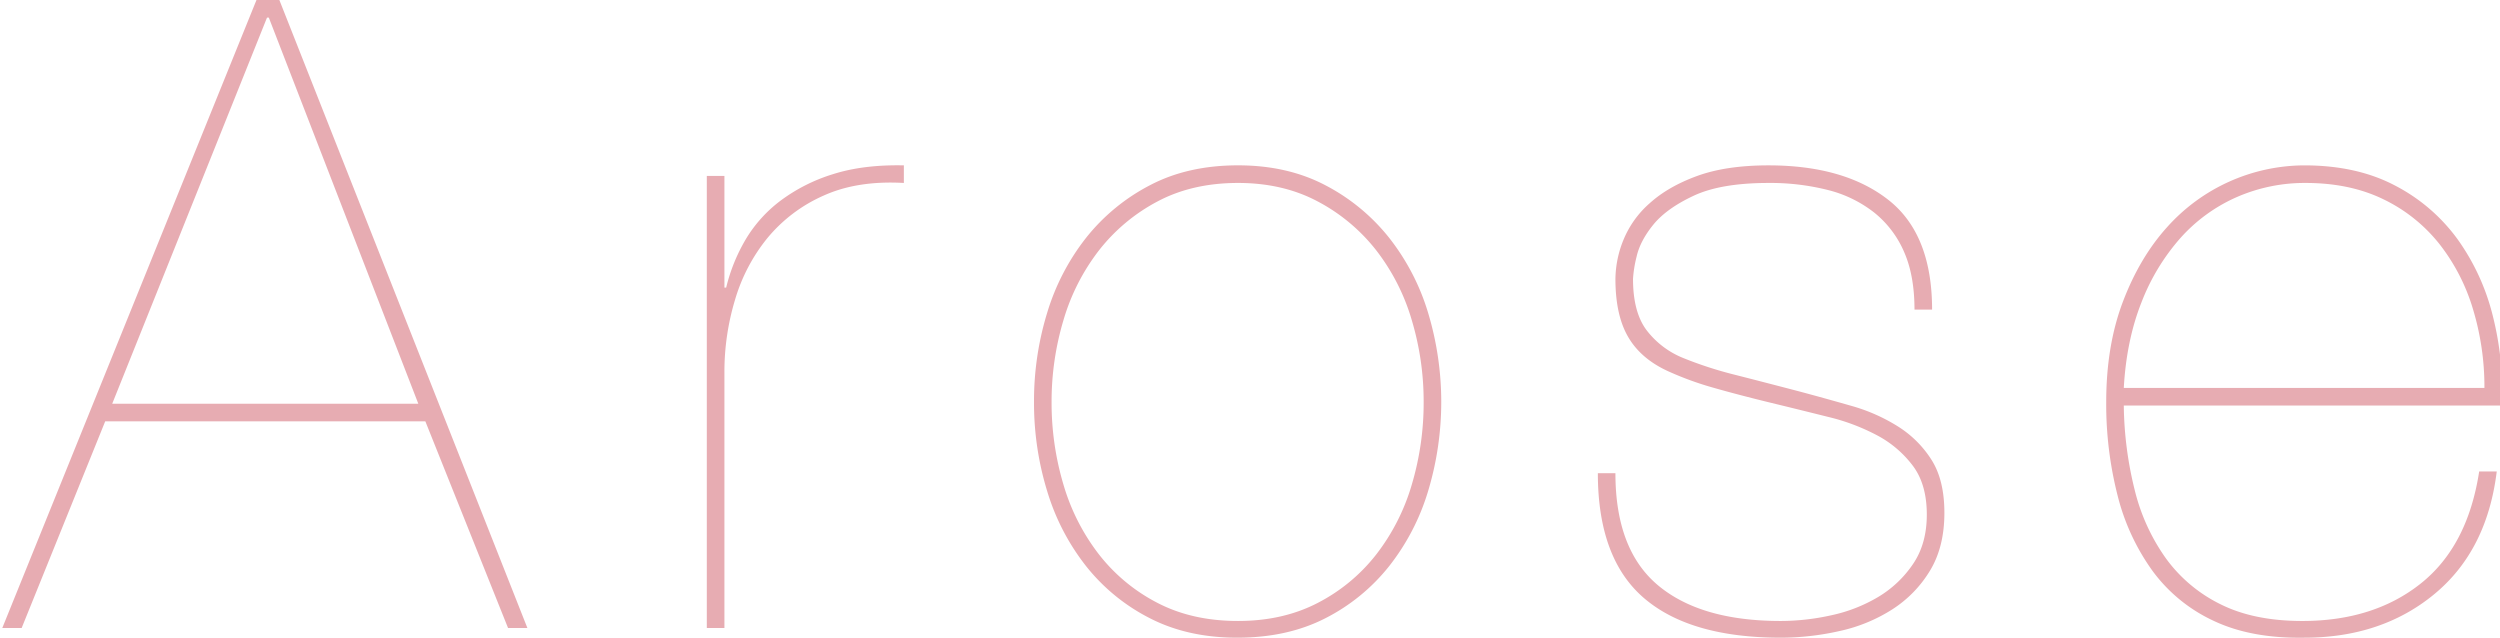 <svg xmlns="http://www.w3.org/2000/svg" xmlns:xlink="http://www.w3.org/1999/xlink" width="1099.352" height="280.44" viewBox="0 0 1099.352 280.44">
  <defs>
    <clipPath id="clip-path">
      <rect id="長方形_21" data-name="長方形 21" width="1099.352" height="280.44" transform="translate(-1)" fill="#e7acb2"/>
    </clipPath>
  </defs>
  <g id="mv_logo_02" transform="translate(-45.5 -810.56)">
    <path id="パス" d="M116.418,7.736h.791l65.743,169.8H48.344ZM111.785,0,0,276.171H8.517l36.744-90.888H186.044l36.369,90.888h8.507L121.843,0Z" transform="translate(46.5 810.56)" fill="#e7acb2"/>
    <g id="グループ_33" data-name="グループ 33" transform="translate(46.5 810.56)" clip-path="url(#clip-path)">
      <path id="パス_36" data-name="パス 36" d="M30.556,210.653V11.844H38.3V60.958h.771A77.222,77.222,0,0,1,47.58,39.879,59.39,59.39,0,0,1,63.052,22.673,75.952,75.952,0,0,1,86.068,11.063Q99.421,6.82,117.206,7.2v7.736q-20.517-1.171-35.4,5.607A67.15,67.15,0,0,0,57.253,39.108,77.575,77.575,0,0,0,42.946,66.383,109.425,109.425,0,0,0,38.3,98.088V210.653Z" transform="translate(279.257 65.518)" fill="#e7acb2"/>
      <path id="パス_37" data-name="パス 37" d="M50.547,71.96A99.779,99.779,0,0,1,67.753,38.9,86.9,86.9,0,0,1,95.8,15.881q16.638-8.715,38.681-8.71,21.657,0,38.3,8.71A87.187,87.187,0,0,1,200.809,38.9,99.8,99.8,0,0,1,218.026,71.96a135.776,135.776,0,0,1,0,78.518,99.553,99.553,0,0,1-17.216,33.074,84.962,84.962,0,0,1-28.035,22.823q-16.638,8.5-38.691,8.507-21.657,0-38.286-8.507a84.692,84.692,0,0,1-28.045-22.823,99.534,99.534,0,0,1-17.206-33.074,131.813,131.813,0,0,1-5.8-39.259,131.96,131.96,0,0,1,5.8-39.259m7.148,75.618A92.525,92.525,0,0,0,73.36,178.331,77.7,77.7,0,0,0,99.083,199.6q15.285,7.939,35.4,7.929,19.726,0,35-7.929A77.8,77.8,0,0,0,195.2,178.331a92.337,92.337,0,0,0,15.665-30.752,125.959,125.959,0,0,0,5.222-36.359,124.536,124.536,0,0,0-5.222-35.964A92.337,92.337,0,0,0,195.2,44.5a79.992,79.992,0,0,0-25.723-21.465q-15.27-8.122-35-8.122-20.121,0-35.4,8.122A79.885,79.885,0,0,0,73.36,44.5,92.525,92.525,0,0,0,57.695,75.256a124.534,124.534,0,0,0-5.222,35.964,125.957,125.957,0,0,0,5.222,36.359" transform="translate(408.952 65.537)" fill="#e7acb2"/>
      <path id="パス_38" data-name="パス 38" d="M203.8,45.082a44.9,44.9,0,0,0-13.151-17.216A54.329,54.329,0,0,0,170.34,18a103.135,103.135,0,0,0-26.108-3.092q-20.882,0-32.871,5.607T93.565,33.28q-5.81,7.163-7.351,14.124a53.2,53.2,0,0,0-1.551,9.673q0,14.692,6,22.621a38.181,38.181,0,0,0,16.05,12.177,169.59,169.59,0,0,0,22.621,7.351q12.2,3.1,28.43,7.351c7.746,2.068,15.4,4.2,23.016,6.378a78.527,78.527,0,0,1,20.5,9.095,47.1,47.1,0,0,1,14.7,14.7q5.6,8.9,5.607,23.2,0,15.087-6.388,25.541a52.353,52.353,0,0,1-16.628,17,71,71,0,0,1-23.209,9.48,117.244,117.244,0,0,1-25.723,2.9q-39.832,0-60.136-17.4T69.2,142.551h7.726q0,33.642,18.768,49.317,18.752,15.665,53.951,15.655a102.812,102.812,0,0,0,22.245-2.515,67.925,67.925,0,0,0,20.694-8.111,48.346,48.346,0,0,0,15.27-14.509q6.008-8.9,6-21.657,0-13.14-6-21.272A47.284,47.284,0,0,0,192.392,126.1a90.936,90.936,0,0,0-21.85-8.3q-12.4-3.1-25.155-6.2-14.3-3.483-25.135-6.58a139,139,0,0,1-19.335-6.955q-12.4-5.414-18.18-15.087-5.81-9.658-5.81-25.906a46.655,46.655,0,0,1,3.488-17.024A43.154,43.154,0,0,1,92.024,23.8q8.121-7.331,20.877-11.985,12.76-4.639,31.33-4.644,33.262,0,52.6,15.087,19.346,15.072,19.346,48.354h-7.736q0-15.1-4.644-25.53" transform="translate(632.441 65.546)" fill="#e7acb2"/>
      <path id="パス_39" data-name="パス 39" d="M103.811,150.084a87.481,87.481,0,0,0,13.739,29.982,65.081,65.081,0,0,0,23.979,20.116q14.692,7.346,35.974,7.341,31.315,0,52.014-16.436t25.733-49.317h7.726q-4.258,34.813-27.467,53.961-23.193,19.148-57.236,19.143-23.224.38-39.644-7.351a69.61,69.61,0,0,1-26.889-21.85,96.628,96.628,0,0,1-15.472-33.257,162.032,162.032,0,0,1-5.019-41.206q0-24.745,7.341-44.085t19.346-32.689A81.353,81.353,0,0,1,178.274,7.172q23.193,0,40.029,8.9A78.676,78.676,0,0,1,245.76,39.668,98.349,98.349,0,0,1,261.233,73.31a137.748,137.748,0,0,1,4.066,39.462H98.975a160.624,160.624,0,0,0,4.836,37.312M252.533,70.41a86.316,86.316,0,0,0-14.895-28.816,70.412,70.412,0,0,0-24.557-19.538q-14.692-7.133-34.037-7.148a74.575,74.575,0,0,0-30.357,6.2,72.048,72.048,0,0,0-24.77,17.977,93.47,93.47,0,0,0-17.206,28.43q-6.57,16.638-7.736,37.515H257.562a117.963,117.963,0,0,0-5.029-34.615" transform="translate(833.942 65.546)" fill="#e7acb2"/>
    </g>
  </g>
</svg>
